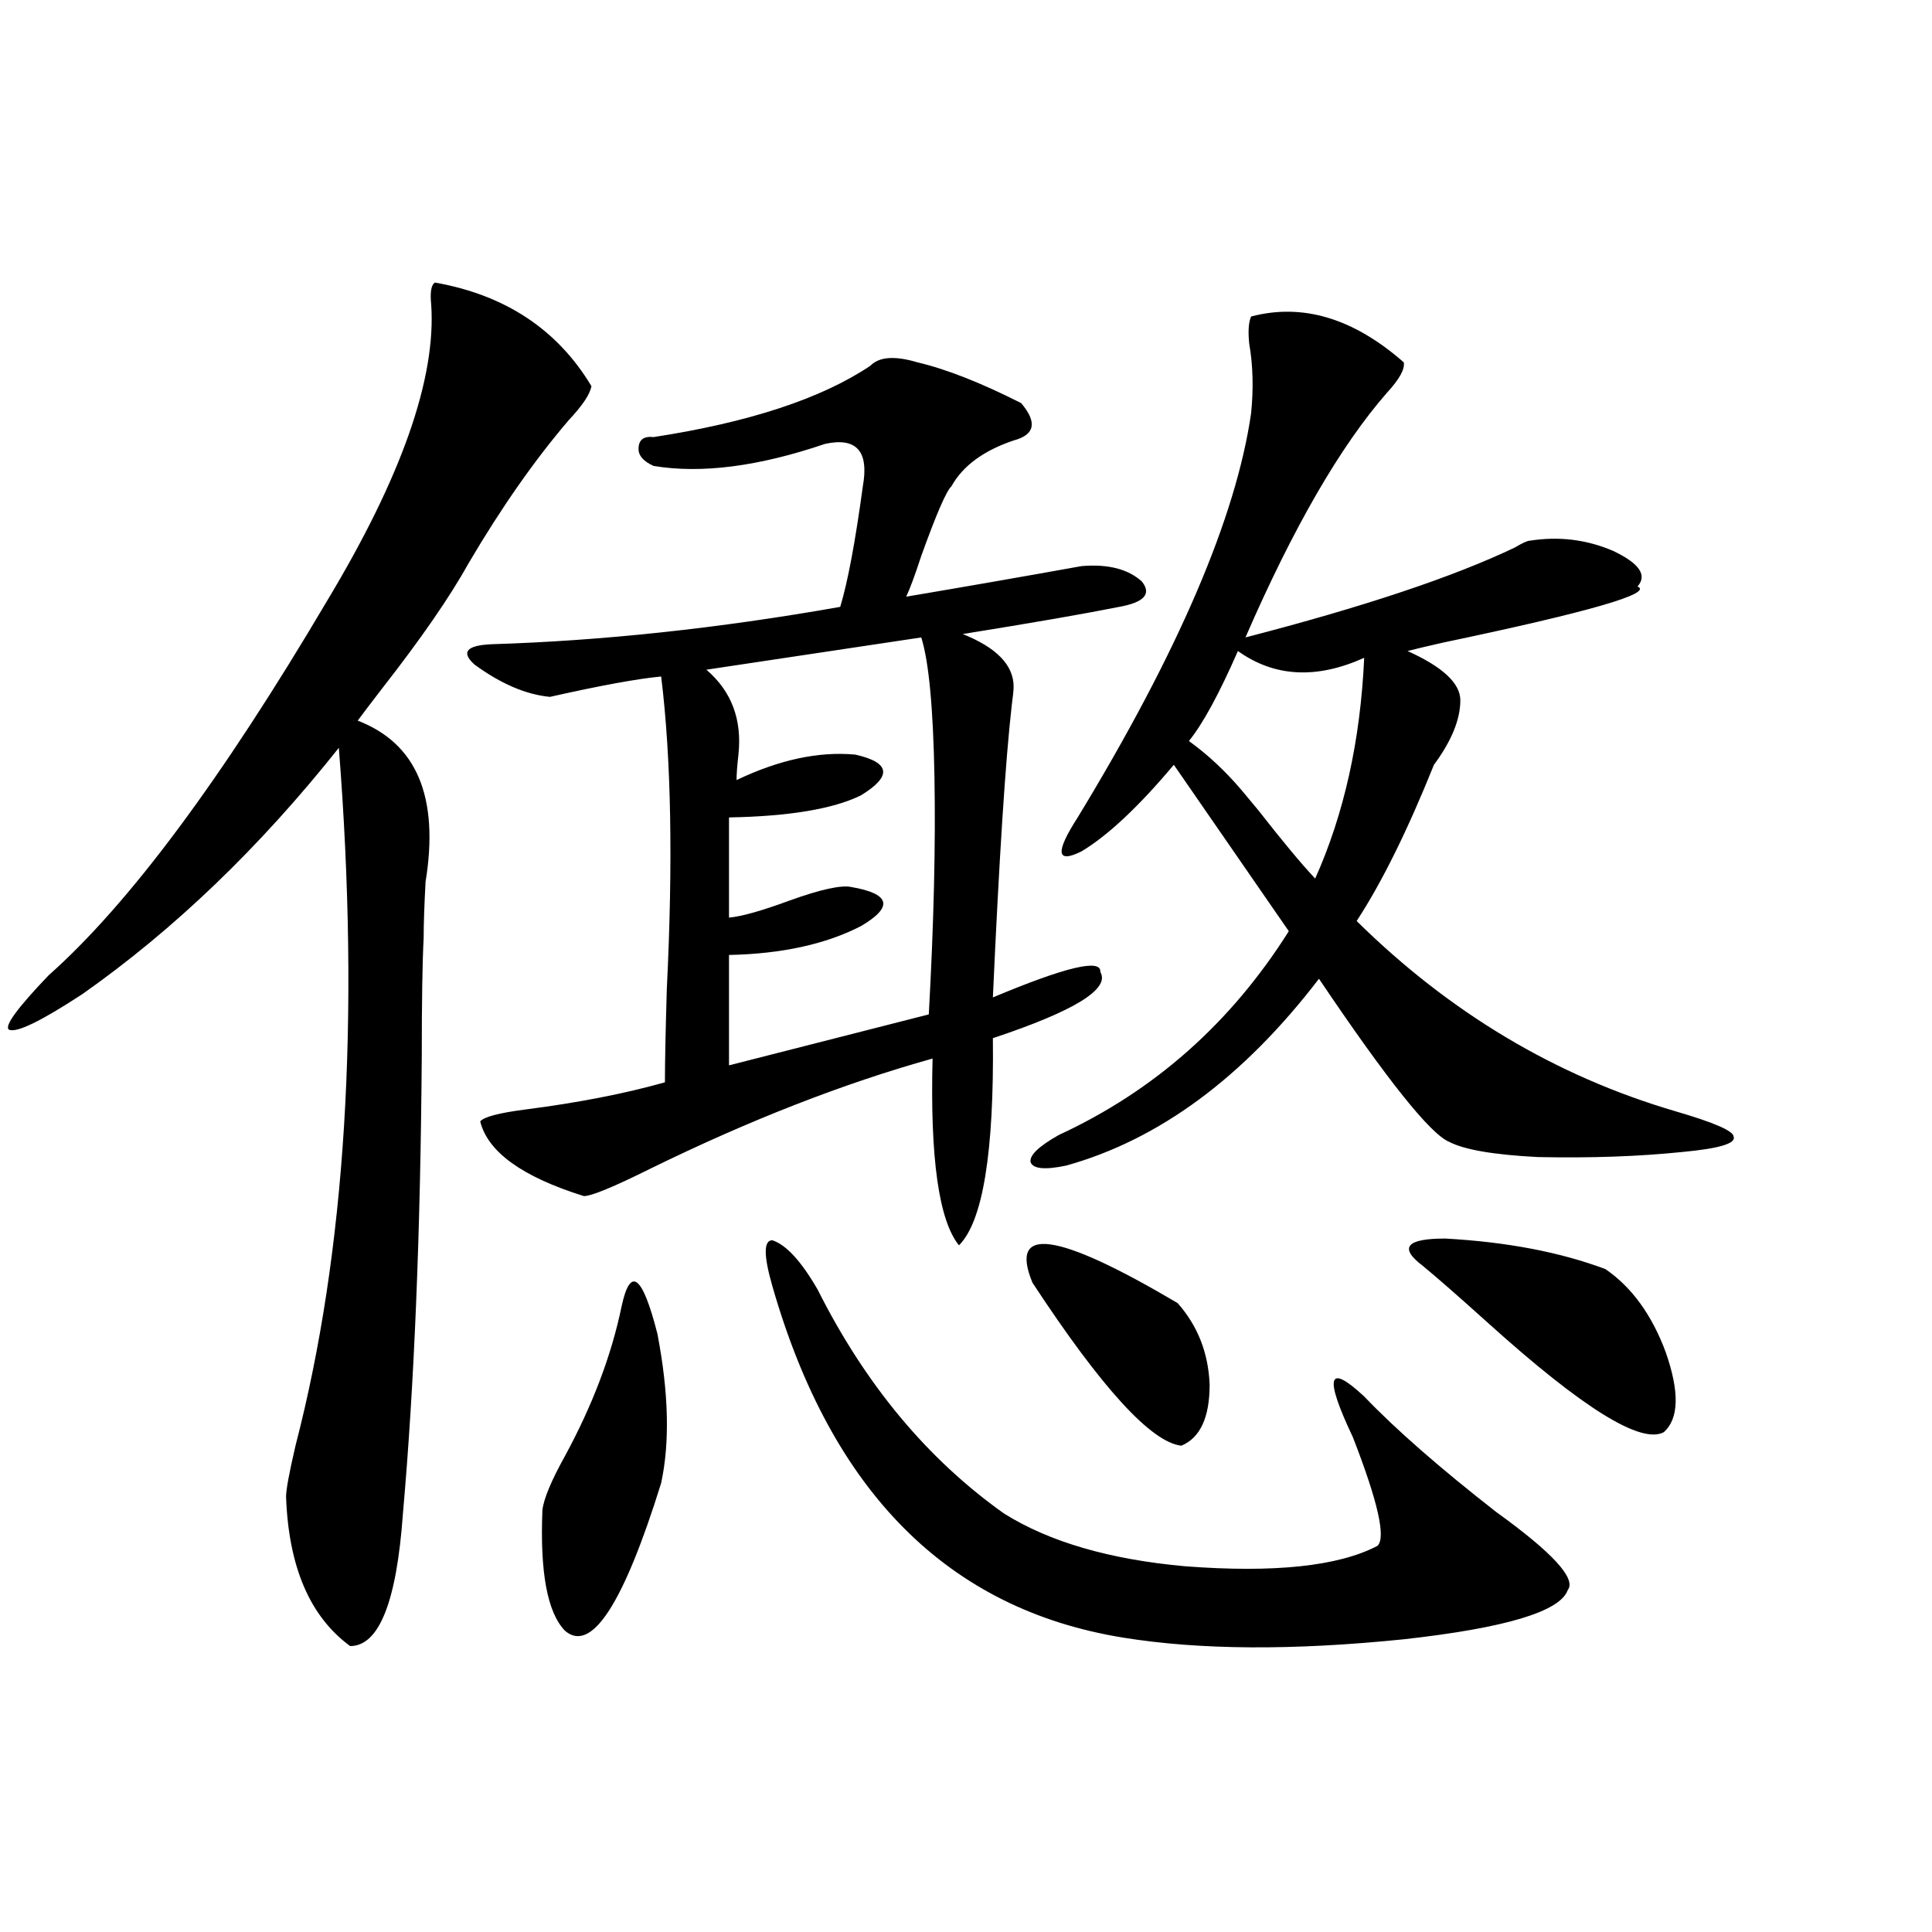 <?xml version="1.0" encoding="utf-8"?>
<!-- Generator: Adobe Illustrator 16.0.0, SVG Export Plug-In . SVG Version: 6.00 Build 0)  -->
<!DOCTYPE svg PUBLIC "-//W3C//DTD SVG 1.1//EN" "http://www.w3.org/Graphics/SVG/1.1/DTD/svg11.dtd">
<svg version="1.1" id="图层_1" xmlns="http://www.w3.org/2000/svg" xmlns:xlink="http://www.w3.org/1999/xlink" x="0px" y="0px"
	 width="1000px" height="1000px" viewBox="0 0 1000 1000" enable-background="new 0 0 1000 1000" xml:space="preserve">
<path d="M225.141,146.246c36.417,6.454,63.413,24.32,80.974,53.613c-0.655,4.105-4.558,9.97-11.707,17.578
	c-17.561,20.517-34.801,45.126-51.706,73.828c-9.756,17.578-24.725,39.263-44.877,65.039c-5.854,7.622-10.091,13.184-12.683,16.699
	c30.563,11.728,42.271,39.551,35.121,83.496c-0.655,12.305-0.976,21.973-0.976,29.004c-0.655,12.305-0.976,32.52-0.976,60.645
	c-0.655,91.997-3.902,171.099-9.756,237.305c-3.262,45.703-12.362,68.555-27.316,68.555c-20.822-15.243-31.874-41.007-33.17-77.344
	c0-3.516,1.616-12.305,4.878-26.367c26.006-100.195,33.49-220.605,22.438-361.23c-40.975,51.567-85.211,94.043-132.68,127.441
	C21.243,528.57,8.561,534.723,4.658,532.965c-2.606-1.758,4.223-11.124,20.487-28.125c41.615-36.914,89.754-101.651,144.387-194.238
	c38.368-63.858,56.249-114.835,53.657-152.93C222.534,151.23,223.189,147.427,225.141,146.246z M450.501,189.313
	c4.543-4.684,12.683-5.273,24.39-1.758c14.954,3.516,32.835,10.547,53.657,21.094c8.445,9.97,7.149,16.41-3.902,19.336
	c-15.609,5.273-26.341,13.184-32.194,23.73c-2.606,2.348-7.805,14.364-15.609,36.035c-3.262,9.97-5.854,17.001-7.805,21.094
	c31.219-5.273,61.462-10.547,90.729-15.82c13.658-1.167,24.055,1.47,31.219,7.91c5.198,6.454,1.296,10.849-11.707,13.184
	c-17.561,3.516-44.557,8.212-80.974,14.063c17.561,7.031,26.341,16.122,26.341,27.246c0,1.758-0.335,4.985-0.976,9.668
	c-3.262,28.716-6.509,79.102-9.756,151.172c37.713-15.82,56.249-20.215,55.608-13.184c5.198,8.789-13.338,20.215-55.608,34.277
	c0.641,59.188-5.213,94.922-17.561,107.227c-10.411-12.882-14.969-45.112-13.658-96.68c-46.188,12.896-94.967,31.942-146.338,57.129
	c-18.871,9.38-30.243,14.063-34.146,14.063c-31.874-9.956-49.755-22.852-53.657-38.672c1.951-2.335,9.756-4.395,23.414-6.152
	c27.316-3.516,51.371-8.198,72.193-14.063c0-9.956,0.32-26.065,0.976-48.34c3.247-65.616,2.271-119.531-2.927-161.719
	c-12.362,1.181-31.554,4.696-57.56,10.547c-12.362-1.167-25.365-6.729-39.023-16.699c-7.164-6.44-4.237-9.956,8.78-10.547
	c57.225-1.758,117.391-8.198,180.483-19.336c3.902-12.882,7.805-33.687,11.707-62.402c3.247-18.155-3.262-25.488-19.512-21.973
	c-34.48,11.728-64.068,15.531-88.778,11.426c-5.213-2.335-7.805-5.273-7.805-8.789c0-4.684,2.592-6.729,7.805-6.152
	C387.729,218.618,425.136,206.313,450.501,189.313z M321.724,676.227c4.543-21.094,10.731-16.397,18.536,14.063
	c5.854,30.474,6.494,56.25,1.951,77.344c-19.512,62.69-36.097,88.179-49.755,76.465c-9.115-9.38-13.018-30.171-11.707-62.402
	c0.641-5.851,4.543-15.229,11.707-28.125C306.755,727.203,316.511,701.427,321.724,676.227z M476.842,329.938l-111.217,16.699
	c13.003,11.138,18.536,25.79,16.585,43.945c-0.655,5.864-0.976,10.259-0.976,13.184c22.104-10.547,42.591-14.941,61.462-13.184
	c18.201,4.106,19.177,11.138,2.927,21.094c-14.313,7.031-37.072,10.849-68.291,11.426v51.855c6.494-0.577,16.905-3.516,31.219-8.789
	c16.25-5.851,26.981-8.198,32.194-7.031c20.152,3.516,21.783,10.259,4.878,20.215c-18.216,9.38-40.975,14.364-68.291,14.941v57.129
	l103.412-26.367c2.592-46.87,3.567-87.891,2.927-123.047C483.016,366.274,480.744,342.242,476.842,329.938z M399.771,665.68
	c-4.558-15.82-4.558-23.73,0-23.73c7.149,2.349,14.954,10.849,23.414,25.488c24.71,49.219,56.904,87.891,96.583,116.016
	c23.414,14.653,54.633,23.73,93.656,27.246c46.173,3.516,79.343,0,99.51-10.547c4.543-4.093,0.32-22.852-12.683-56.25
	c-14.969-31.641-13.018-38.672,5.854-21.094c16.25,17.001,39.023,36.914,68.291,59.766c29.268,21.094,41.615,34.579,37.072,40.43
	c-3.902,11.124-32.194,19.624-84.876,25.488c-57.239,5.851-105.698,5.562-145.362-0.879
	C490.82,832.96,430.334,772.329,399.771,665.68z M534.401,663.922c-12.362-29.883,12.683-26.367,75.12,10.547
	c10.396,11.728,15.93,25.79,16.585,42.188c0,17.001-4.878,27.548-14.634,31.641C595.863,746.539,570.163,718.414,534.401,663.922z
	 M647.569,163.824c26.661-7.031,53.002,0.879,79.022,23.73c0.641,3.516-2.286,8.789-8.78,15.82
	c-24.069,27.548-48.459,69.735-73.169,126.563c61.127-15.82,107.635-31.339,139.509-46.582c3.902-2.335,6.494-3.516,7.805-3.516
	c14.954-2.335,29.268-0.577,42.926,5.273c13.658,6.454,17.881,12.606,12.683,18.457c8.445,3.516-25.045,13.184-100.485,29.004
	c-7.805,1.758-13.993,3.228-18.536,4.395c18.201,8.212,27.316,16.699,27.316,25.488c0,9.97-4.558,21.094-13.658,33.398
	c-13.658,33.989-26.996,60.946-39.999,80.859c48.124,47.461,103.077,80.282,164.874,98.438
	c20.152,5.864,30.243,10.259,30.243,13.184c1.296,3.516-7.484,6.152-26.341,7.91c-22.773,2.349-47.804,3.228-75.12,2.637
	c-22.773-1.167-38.048-3.804-45.853-7.91c-9.756-4.093-32.194-32.218-67.315-84.375c-39.023,50.977-82.604,83.208-130.729,96.68
	c-11.066,2.349-17.24,1.758-18.536-1.758c-0.655-3.516,4.223-8.198,14.634-14.063c49.42-22.852,89.099-58.008,119.021-105.469
	l-59.511-86.133c-18.216,21.685-34.146,36.626-47.804,44.824c-13.018,6.454-13.658,0.591-1.951-17.578
	c52.026-85.542,81.949-155.265,89.754-209.18c1.296-12.882,0.976-24.898-0.976-36.035
	C645.938,171.445,646.259,166.763,647.569,163.824z M642.691,409.039c1.951,2.349,4.878,5.864,8.78,10.547
	c12.348,15.82,22.104,27.548,29.268,35.156c14.954-33.398,23.414-71.479,25.365-114.258c-24.725,11.138-46.508,9.97-65.364-3.516
	c-9.756,22.274-18.216,37.793-25.365,46.582C625.131,390.582,634.231,399.083,642.691,409.039z M736.348,655.133
	c-12.362-9.366-8.46-14.063,11.707-14.063c31.859,1.758,59.511,7.031,82.925,15.82c13.658,9.38,24.055,23.73,31.219,43.066
	c7.149,20.517,6.829,34.277-0.976,41.309c-11.707,6.454-41.95-12.305-90.729-56.25C754.884,670.953,743.497,660.997,736.348,655.133
	z"/>
</svg>

